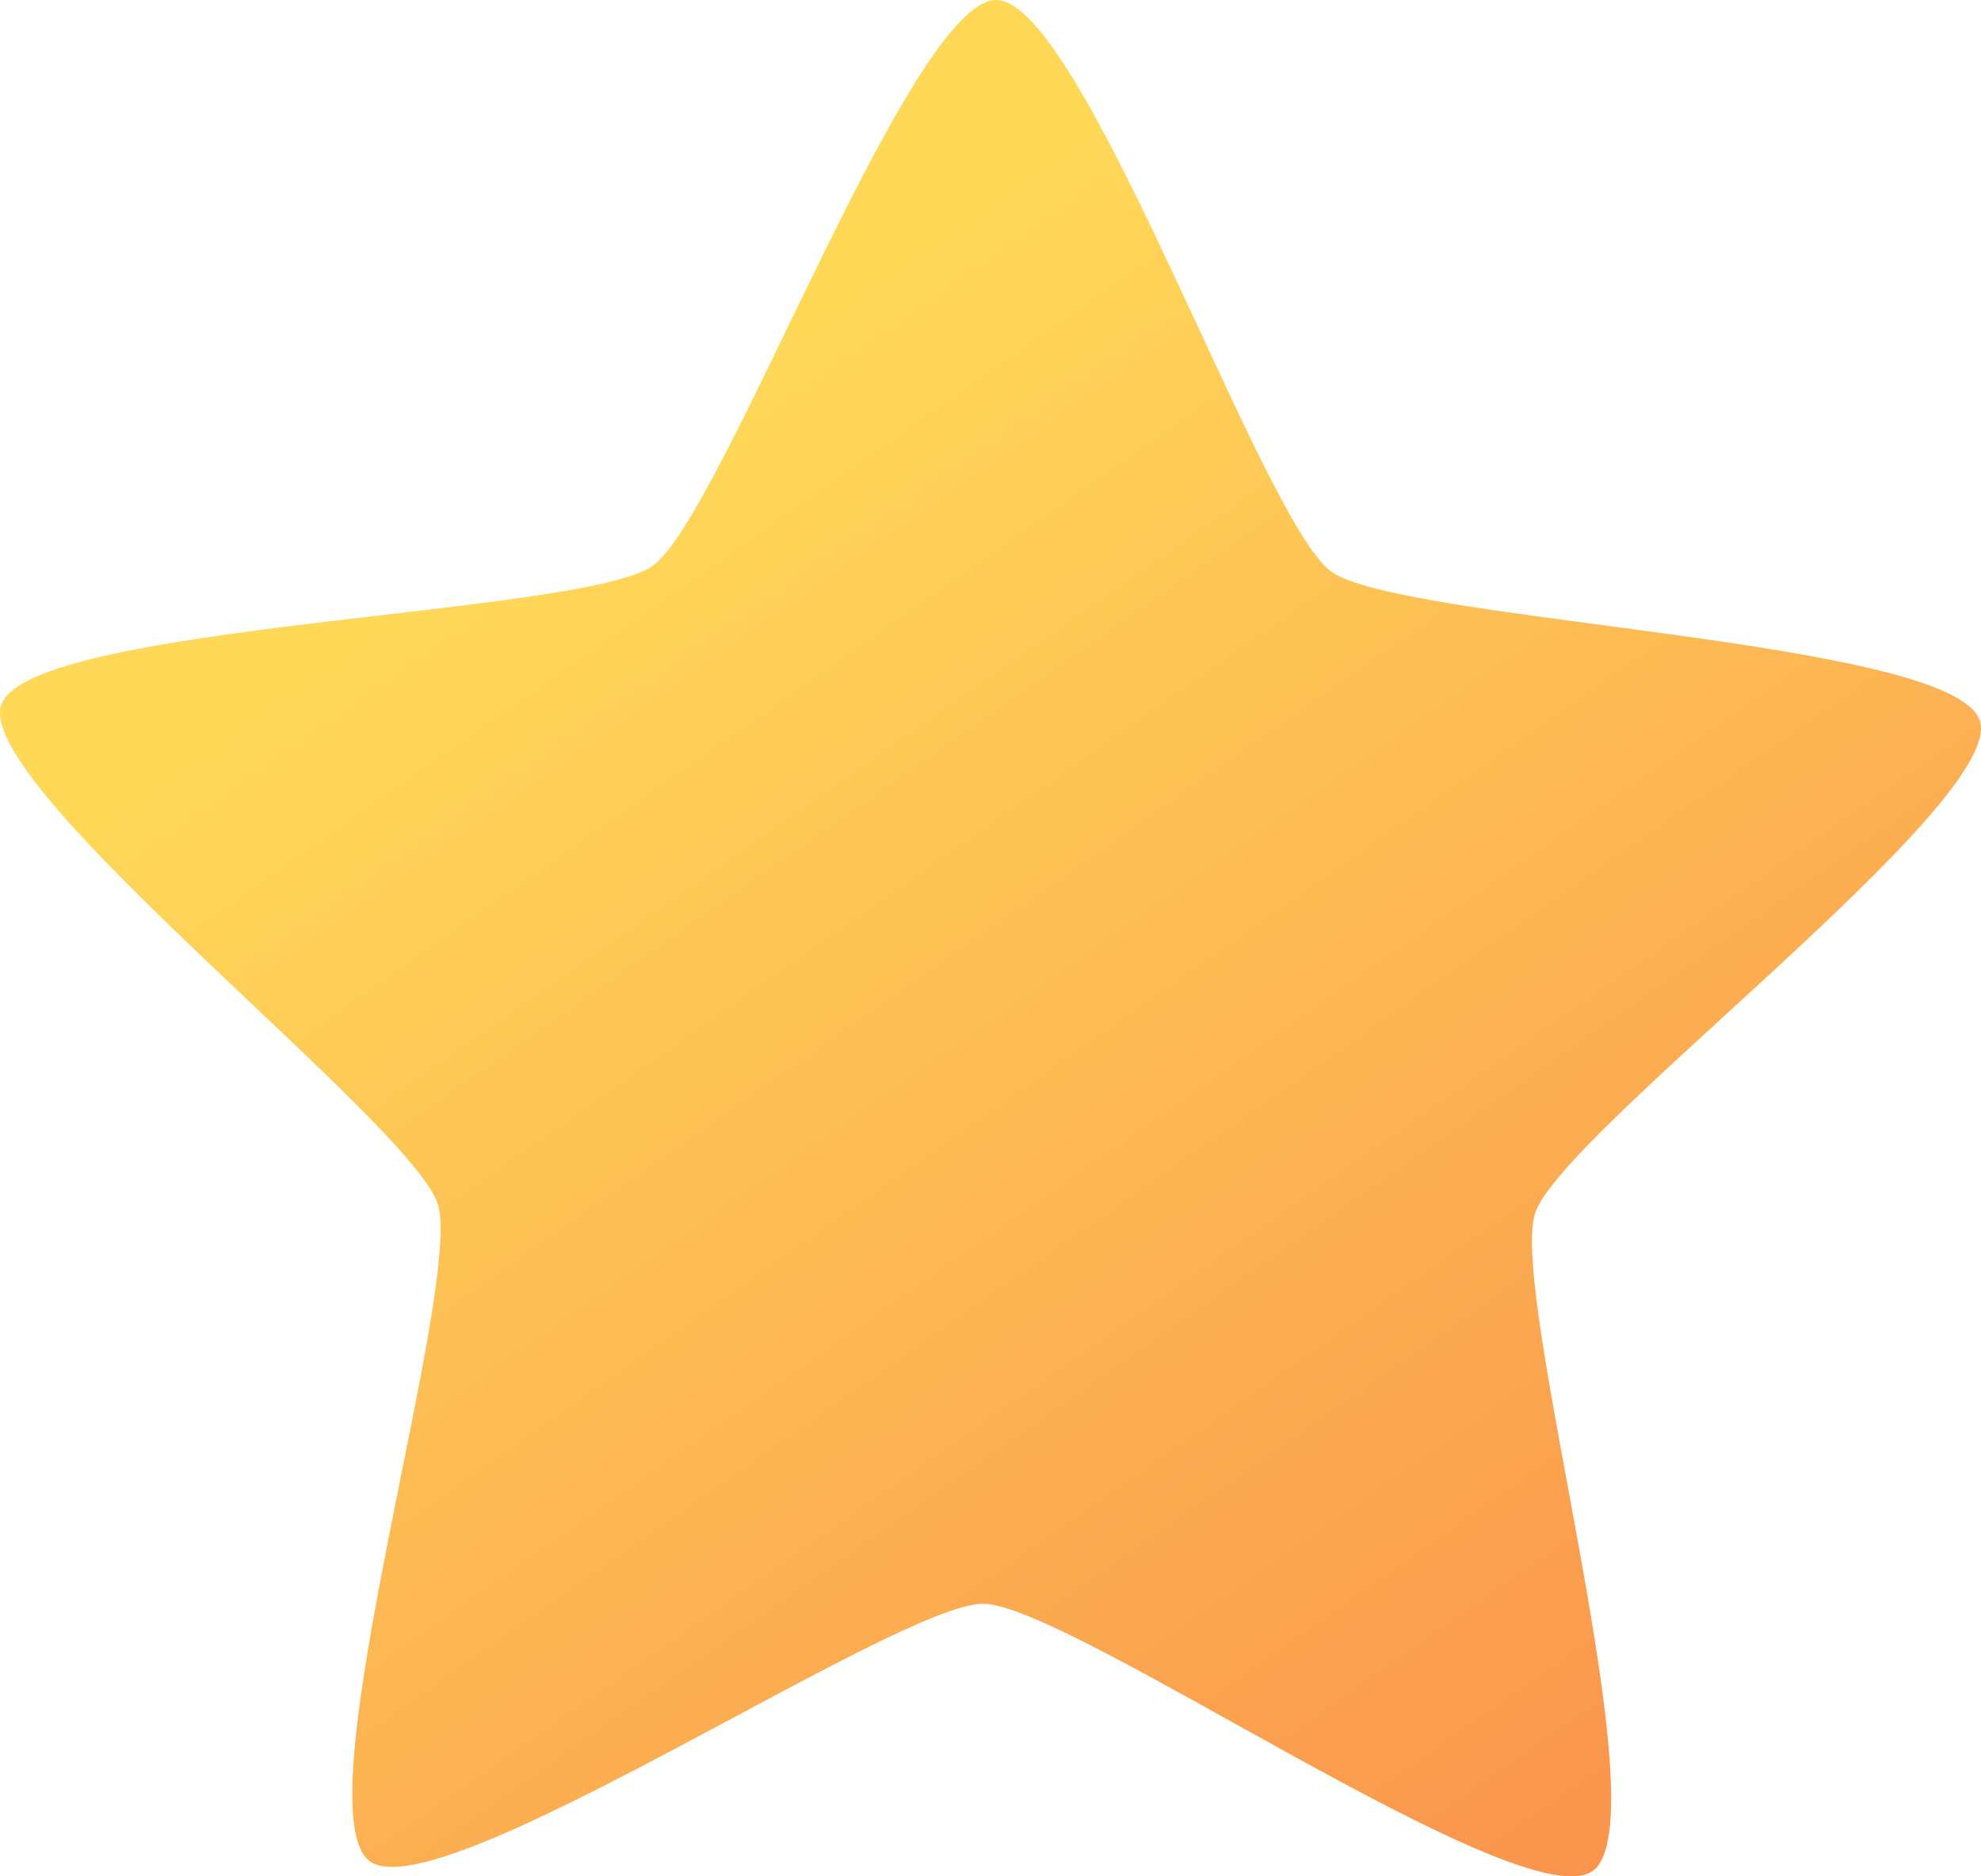 <svg width="19" height="18" viewBox="0 0 19 18" fill="none" xmlns="http://www.w3.org/2000/svg">
<path d="M15.275 17.949C14.599 18.428 10.262 15.392 9.431 15.385C8.6 15.379 4.214 18.345 3.546 17.855C2.878 17.365 4.449 12.336 4.198 11.55C3.948 10.764 -0.251 7.543 0.012 6.762C0.275 5.98 5.583 5.908 6.259 5.429C6.935 4.95 8.726 -0.007 9.556 6.68168e-06C10.387 0.007 12.097 4.991 12.765 5.481C13.433 5.971 18.739 6.128 18.989 6.914C19.24 7.699 14.989 10.853 14.725 11.634C14.462 12.416 15.951 17.47 15.275 17.949Z" fill="url(#paint0_linear_3628_32472)"/>
<defs>
<linearGradient id="paint0_linear_3628_32472" x1="-2" y1="10" x2="7.323" y2="23.294" gradientUnits="userSpaceOnUse">
<stop stop-color="#FFD858"/>
<stop offset="1" stop-color="#FA954D"/>
</linearGradient>
</defs>
</svg>
